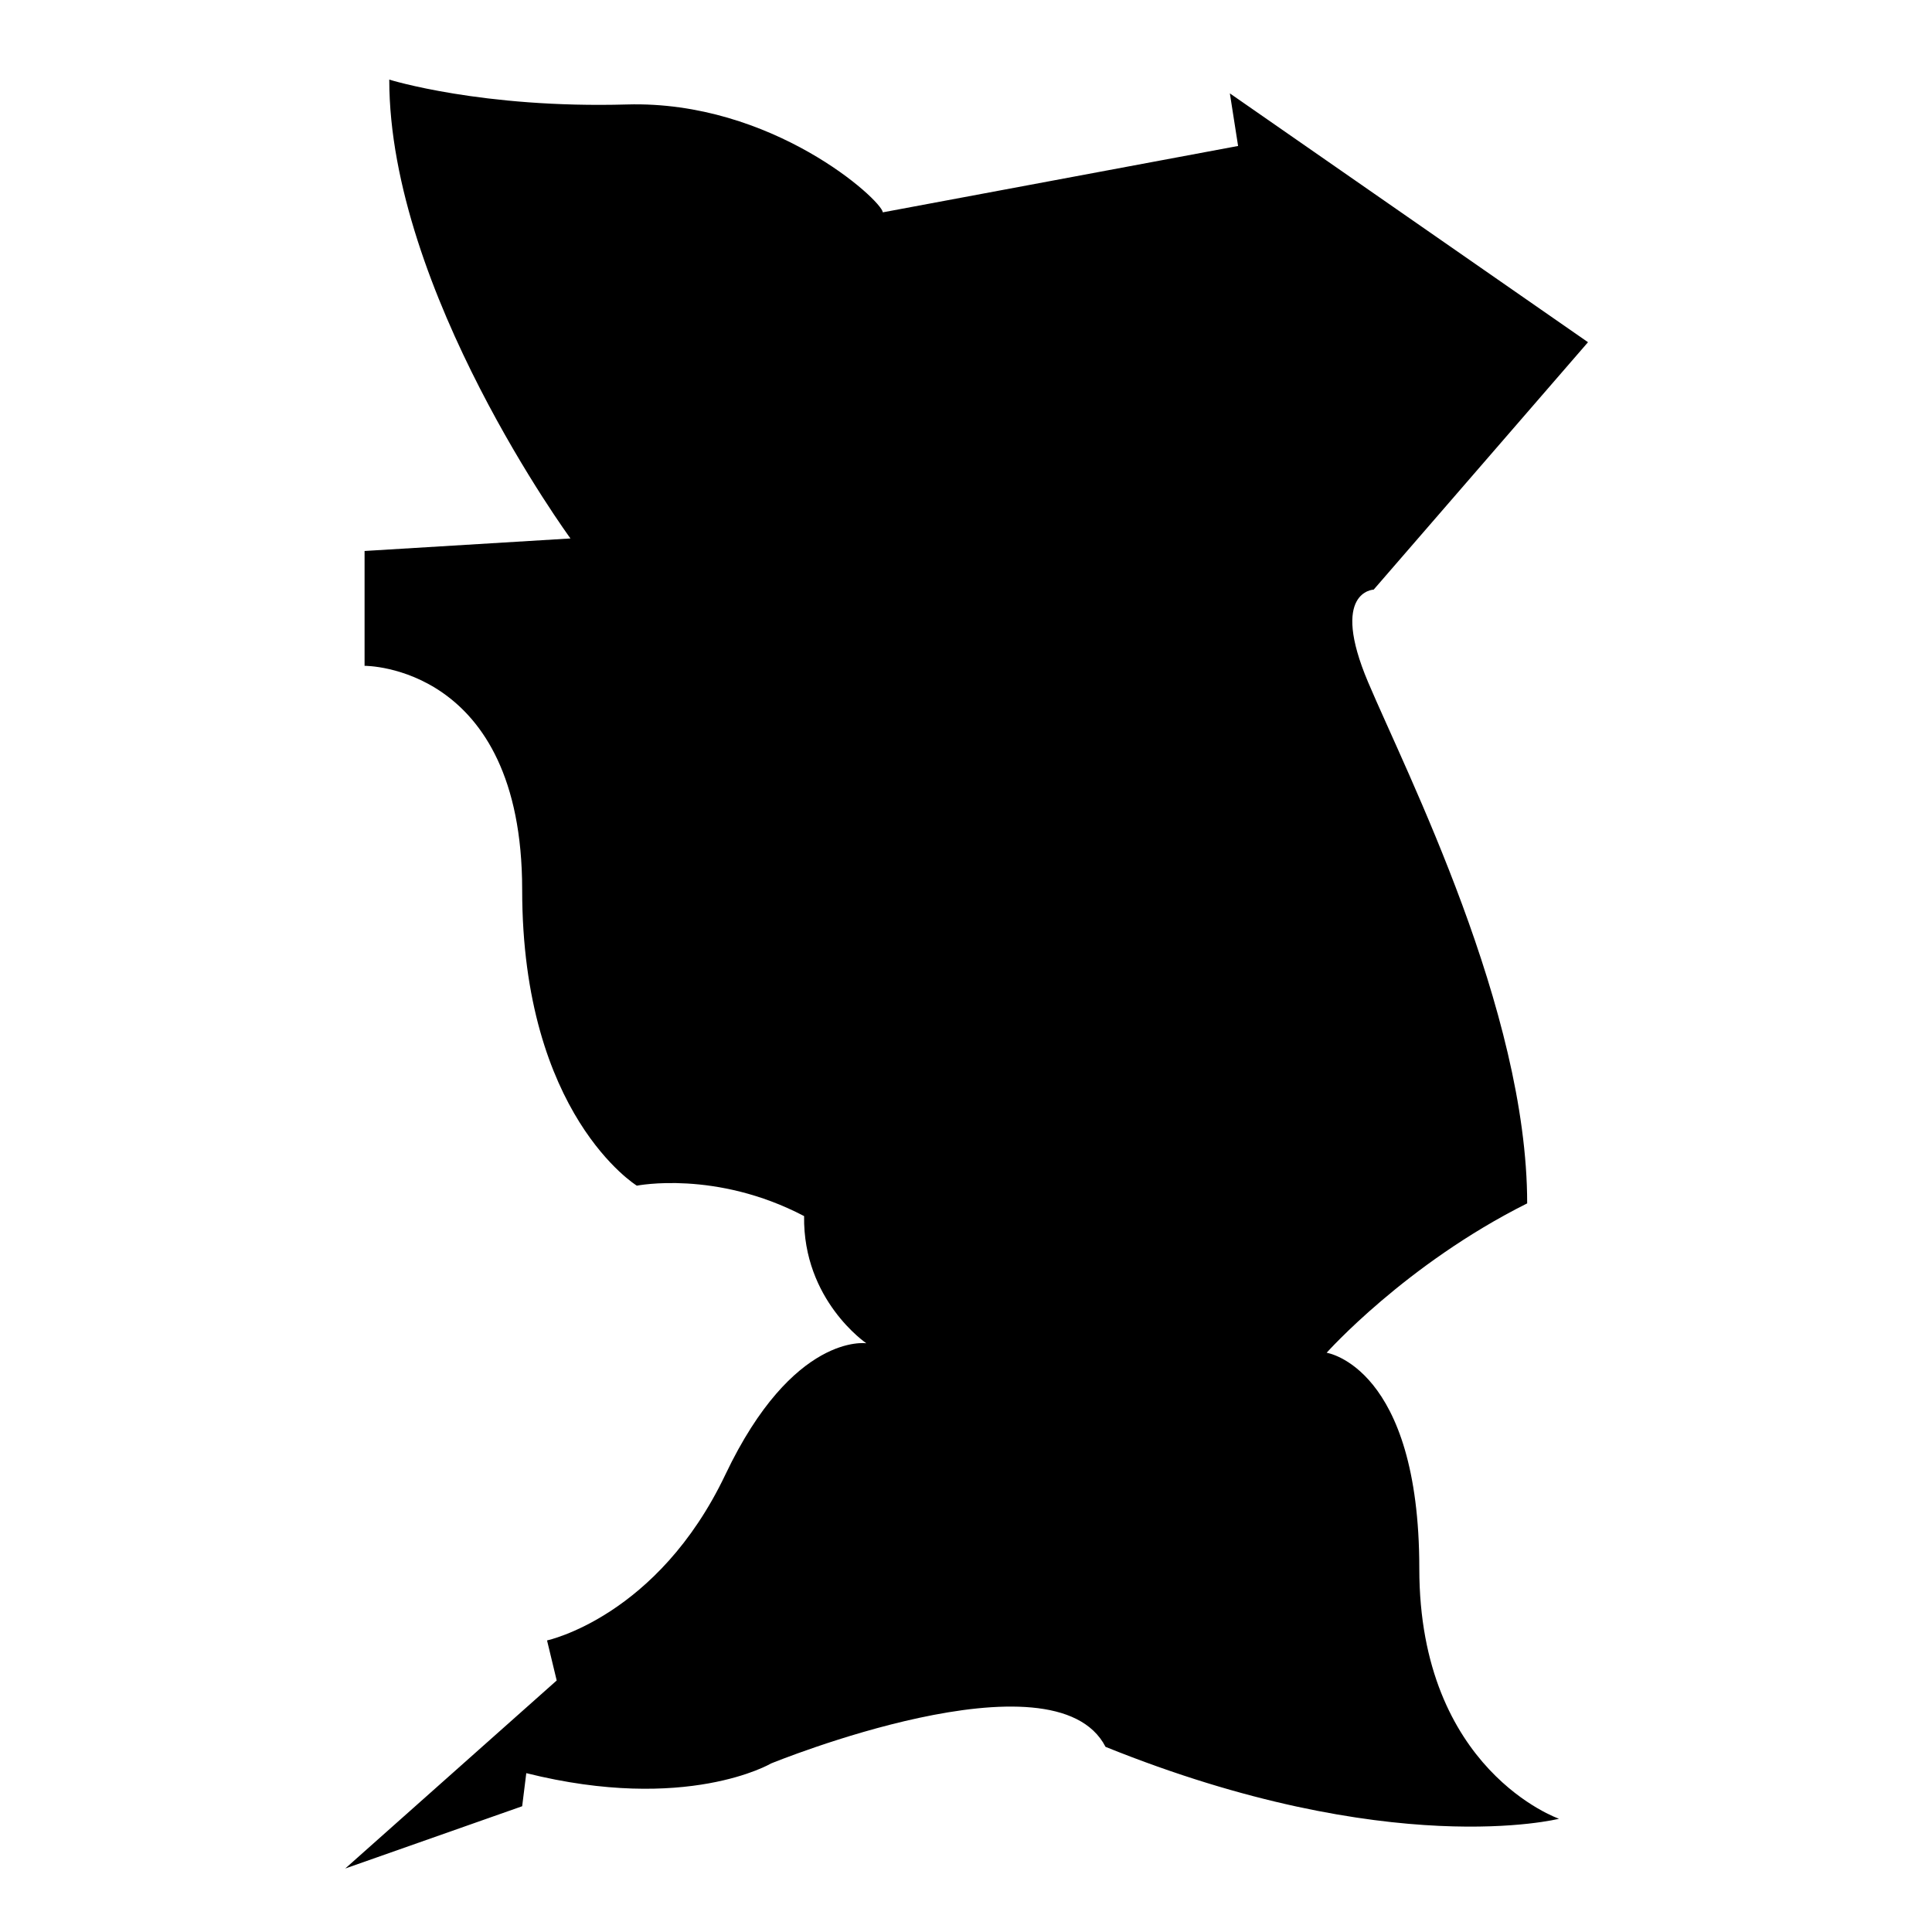 <?xml version="1.0" encoding="utf-8"?>
<!-- Generator: Adobe Illustrator 26.0.2, SVG Export Plug-In . SVG Version: 6.00 Build 0)  -->
<svg version="1.1" id="Ebene_2_00000026145902736695239840000015670142477829495451_"
	 xmlns="http://www.w3.org/2000/svg" xmlns:xlink="http://www.w3.org/1999/xlink" x="0px" y="0px" viewBox="0 0 1080 1080"
	 style="enable-background:new 0 0 1080 1080;" xml:space="preserve">
<path d="M217.6,44.5c0,0,51.8,16.2,132.9,13.9c81.1-2.3,142.2,53.3,143,60.3c198.6-37.1,198.6-37.1,198.6-37.1l-4.6-29.4
	l200.2,139.1L767.9,329.6c0,0-24.7,0.8-3.1,51.8c21.6,51,88.9,183.2,88.9,291.3c-68,34-112.1,83.5-112.1,83.5s51.8,7.7,51.8,120.6
	s78.1,139.9,78.1,139.9s-94.3,24-253.5-40.2c-28.6-55.6-187,9.3-187,9.3s-47.1,27.8-136.8,5.4c-2.3,18.5-2.3,18.5-2.3,18.5
	l-98.9,34.8l118.2-105.1l-5.4-22.4c0,0,61.8-13.1,99.7-92.7c37.9-79.6,78.8-73.4,78.8-73.4s-35.5-24-34.8-71.1
	c-49.4-25.9-93.5-17-93.5-17s-64.1-39.4-64.1-165.4s-88.1-125.2-88.1-125.2V308l115.1-7C318.9,301,217.6,162.7,217.6,44.5z"/>
</svg>
